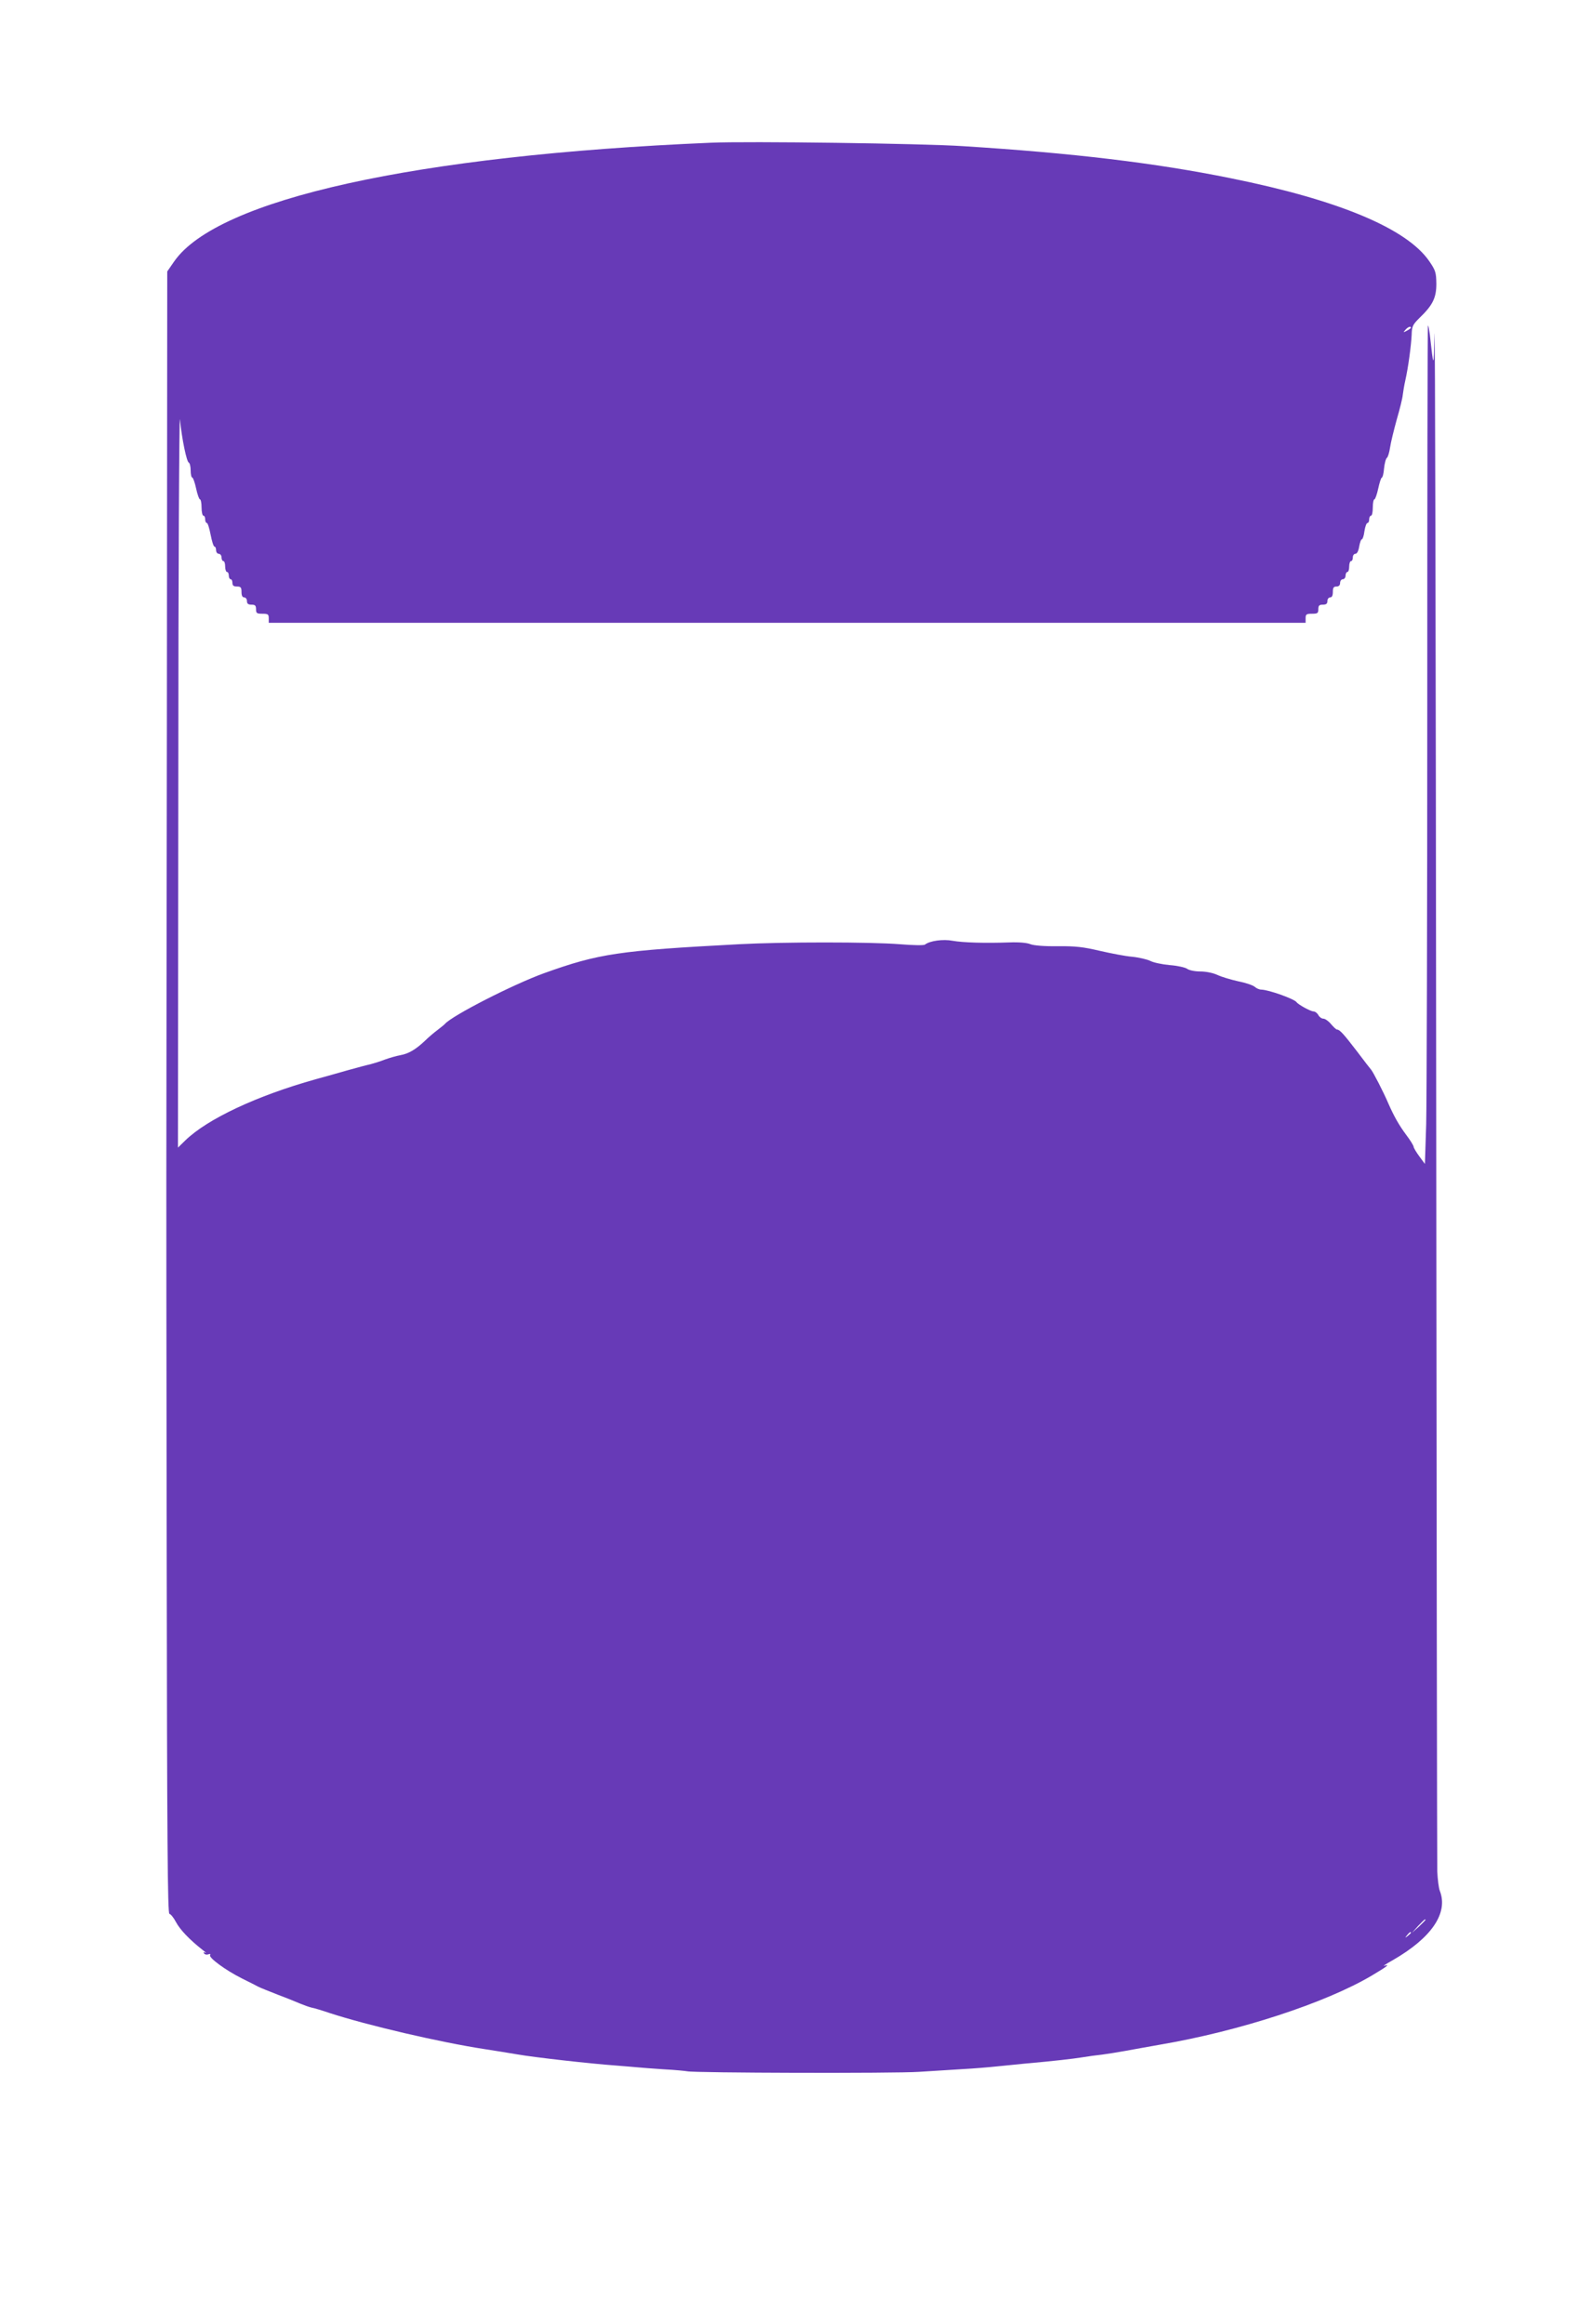 <?xml version="1.0" standalone="no"?>
<!DOCTYPE svg PUBLIC "-//W3C//DTD SVG 20010904//EN"
 "http://www.w3.org/TR/2001/REC-SVG-20010904/DTD/svg10.dtd">
<svg version="1.0" xmlns="http://www.w3.org/2000/svg"
 width="869pt" height="1280pt" viewBox="0 0 869 1280"
 preserveAspectRatio="xMidYMid meet">
<g transform="translate(0,1280) scale(0.1,-0.1)"
fill="#673ab7" stroke="none">
<path d="M3915 12014 c-1627 -69 -2718 -311 -2956 -654 l-38 -55 -2 -2470 c-2
-1358 -3 -2501 -3 -2540 0 -38 0 -962 2 -2052 2 -1580 5 -1983 15 -1983 6 0
23 -20 36 -45 22 -42 77 -99 146 -153 17 -13 24 -20 16 -16 -9 5 -12 3 -7 -4
4 -6 14 -8 23 -5 10 4 14 2 10 -4 -9 -14 85 -83 174 -128 41 -20 82 -41 91
-46 9 -5 59 -25 110 -45 51 -19 107 -42 123 -49 17 -7 44 -17 60 -21 17 -3 62
-17 100 -30 209 -68 607 -161 855 -199 52 -8 133 -21 180 -29 91 -16 400 -51
540 -61 47 -4 101 -8 120 -10 19 -2 85 -7 145 -11 61 -3 119 -9 130 -11 38 -9
1140 -12 1275 -3 74 5 182 11 240 15 58 3 143 10 190 15 47 5 114 11 150 15
169 15 270 27 320 35 30 5 80 12 110 15 30 4 87 13 125 20 39 7 126 23 195 35
434 74 909 229 1164 380 84 50 104 65 69 54 -10 -3 11 11 47 31 214 123 307
260 259 382 -6 15 -12 64 -14 108 -1 44 -4 2008 -6 4365 -2 2357 -6 4202 -9
4100 -5 -192 -5 -192 -26 -2 -4 29 -8 51 -10 49 -3 -2 -4 -944 -4 -2093 0
-1149 -3 -2187 -6 -2306 l-7 -218 -31 42 c-17 23 -31 47 -31 52 0 6 -18 36
-41 66 -40 54 -67 102 -97 170 -27 64 -87 180 -97 190 -3 3 -38 48 -77 100
-73 95 -95 120 -110 120 -5 0 -19 14 -33 30 -14 17 -33 30 -42 30 -10 0 -22 9
-28 20 -6 11 -18 20 -27 20 -15 0 -83 37 -93 51 -13 18 -153 68 -194 69 -11 0
-27 7 -37 16 -9 8 -50 22 -91 30 -40 9 -91 24 -114 35 -24 11 -62 19 -95 19
-30 0 -62 7 -72 15 -10 7 -53 17 -95 20 -43 4 -90 14 -107 23 -16 8 -61 19
-100 23 -38 3 -119 19 -180 33 -90 21 -132 26 -230 25 -75 -1 -131 4 -150 11
-18 8 -64 12 -115 10 -138 -5 -258 -1 -314 9 -52 10 -126 0 -152 -21 -7 -5
-65 -4 -139 2 -161 13 -644 13 -886 0 -661 -35 -771 -51 -1074 -160 -171 -62
-505 -233 -545 -279 -3 -4 -21 -18 -40 -33 -19 -14 -51 -41 -70 -60 -51 -48
-90 -71 -135 -79 -22 -4 -60 -15 -85 -24 -25 -10 -61 -21 -80 -26 -19 -4 -75
-19 -125 -33 -49 -14 -130 -37 -178 -50 -321 -90 -593 -217 -716 -336 l-41
-40 2 2043 c0 1123 5 2008 9 1967 11 -110 37 -234 49 -238 5 -2 10 -21 10 -43
0 -21 4 -39 9 -39 4 0 14 -27 21 -60 7 -33 17 -60 21 -60 5 0 9 -20 9 -45 0
-25 5 -45 10 -45 6 0 10 -9 10 -20 0 -11 4 -20 9 -20 5 0 14 -29 21 -65 7 -36
16 -65 21 -65 5 0 9 -9 9 -20 0 -11 7 -20 15 -20 8 0 15 -9 15 -20 0 -11 5
-20 10 -20 6 0 10 -13 10 -30 0 -16 5 -30 10 -30 6 0 10 -9 10 -20 0 -11 5
-20 10 -20 6 0 10 -9 10 -20 0 -15 7 -20 25 -20 21 0 25 -5 25 -30 0 -20 5
-30 15 -30 8 0 15 -9 15 -20 0 -15 7 -20 25 -20 20 0 25 -5 25 -25 0 -22 4
-25 35 -25 31 0 35 -3 35 -25 l0 -25 2855 0 2855 0 0 25 c0 22 4 25 35 25 31
0 35 3 35 25 0 20 5 25 25 25 18 0 25 5 25 20 0 11 7 20 15 20 10 0 15 10 15
30 0 23 4 30 20 30 13 0 20 7 20 20 0 11 7 20 15 20 8 0 15 9 15 20 0 11 5 20
10 20 6 0 10 14 10 30 0 17 5 30 10 30 6 0 10 9 10 20 0 11 6 20 14 20 9 0 17
15 21 40 4 22 10 40 15 40 4 0 11 20 14 45 4 25 11 45 17 45 5 0 9 9 9 20 0
11 5 20 10 20 6 0 10 20 10 45 0 25 4 45 9 45 4 0 14 27 21 60 7 33 16 60 20
60 4 0 10 23 12 51 3 28 10 54 16 58 5 3 13 29 17 56 4 28 21 97 37 155 17 58
32 119 33 135 2 17 8 53 14 80 16 70 32 190 35 251 1 47 6 56 43 93 73 70 93
111 93 188 -1 62 -4 73 -38 123 -123 181 -500 339 -1097 459 -414 84 -867 138
-1470 176 -223 15 -1190 28 -1390 19z m3855 -1019 c0 -2 -10 -10 -22 -16 -21
-11 -22 -11 -9 4 13 16 31 23 31 12z m80 -8768 c0 -2 -17 -19 -37 -38 l-38
-34 34 38 c33 34 41 42 41 34z m-80 -71 c0 -2 -8 -10 -17 -17 -16 -13 -17 -12
-4 4 13 16 21 21 21 13z"/>
</g>
</svg>
